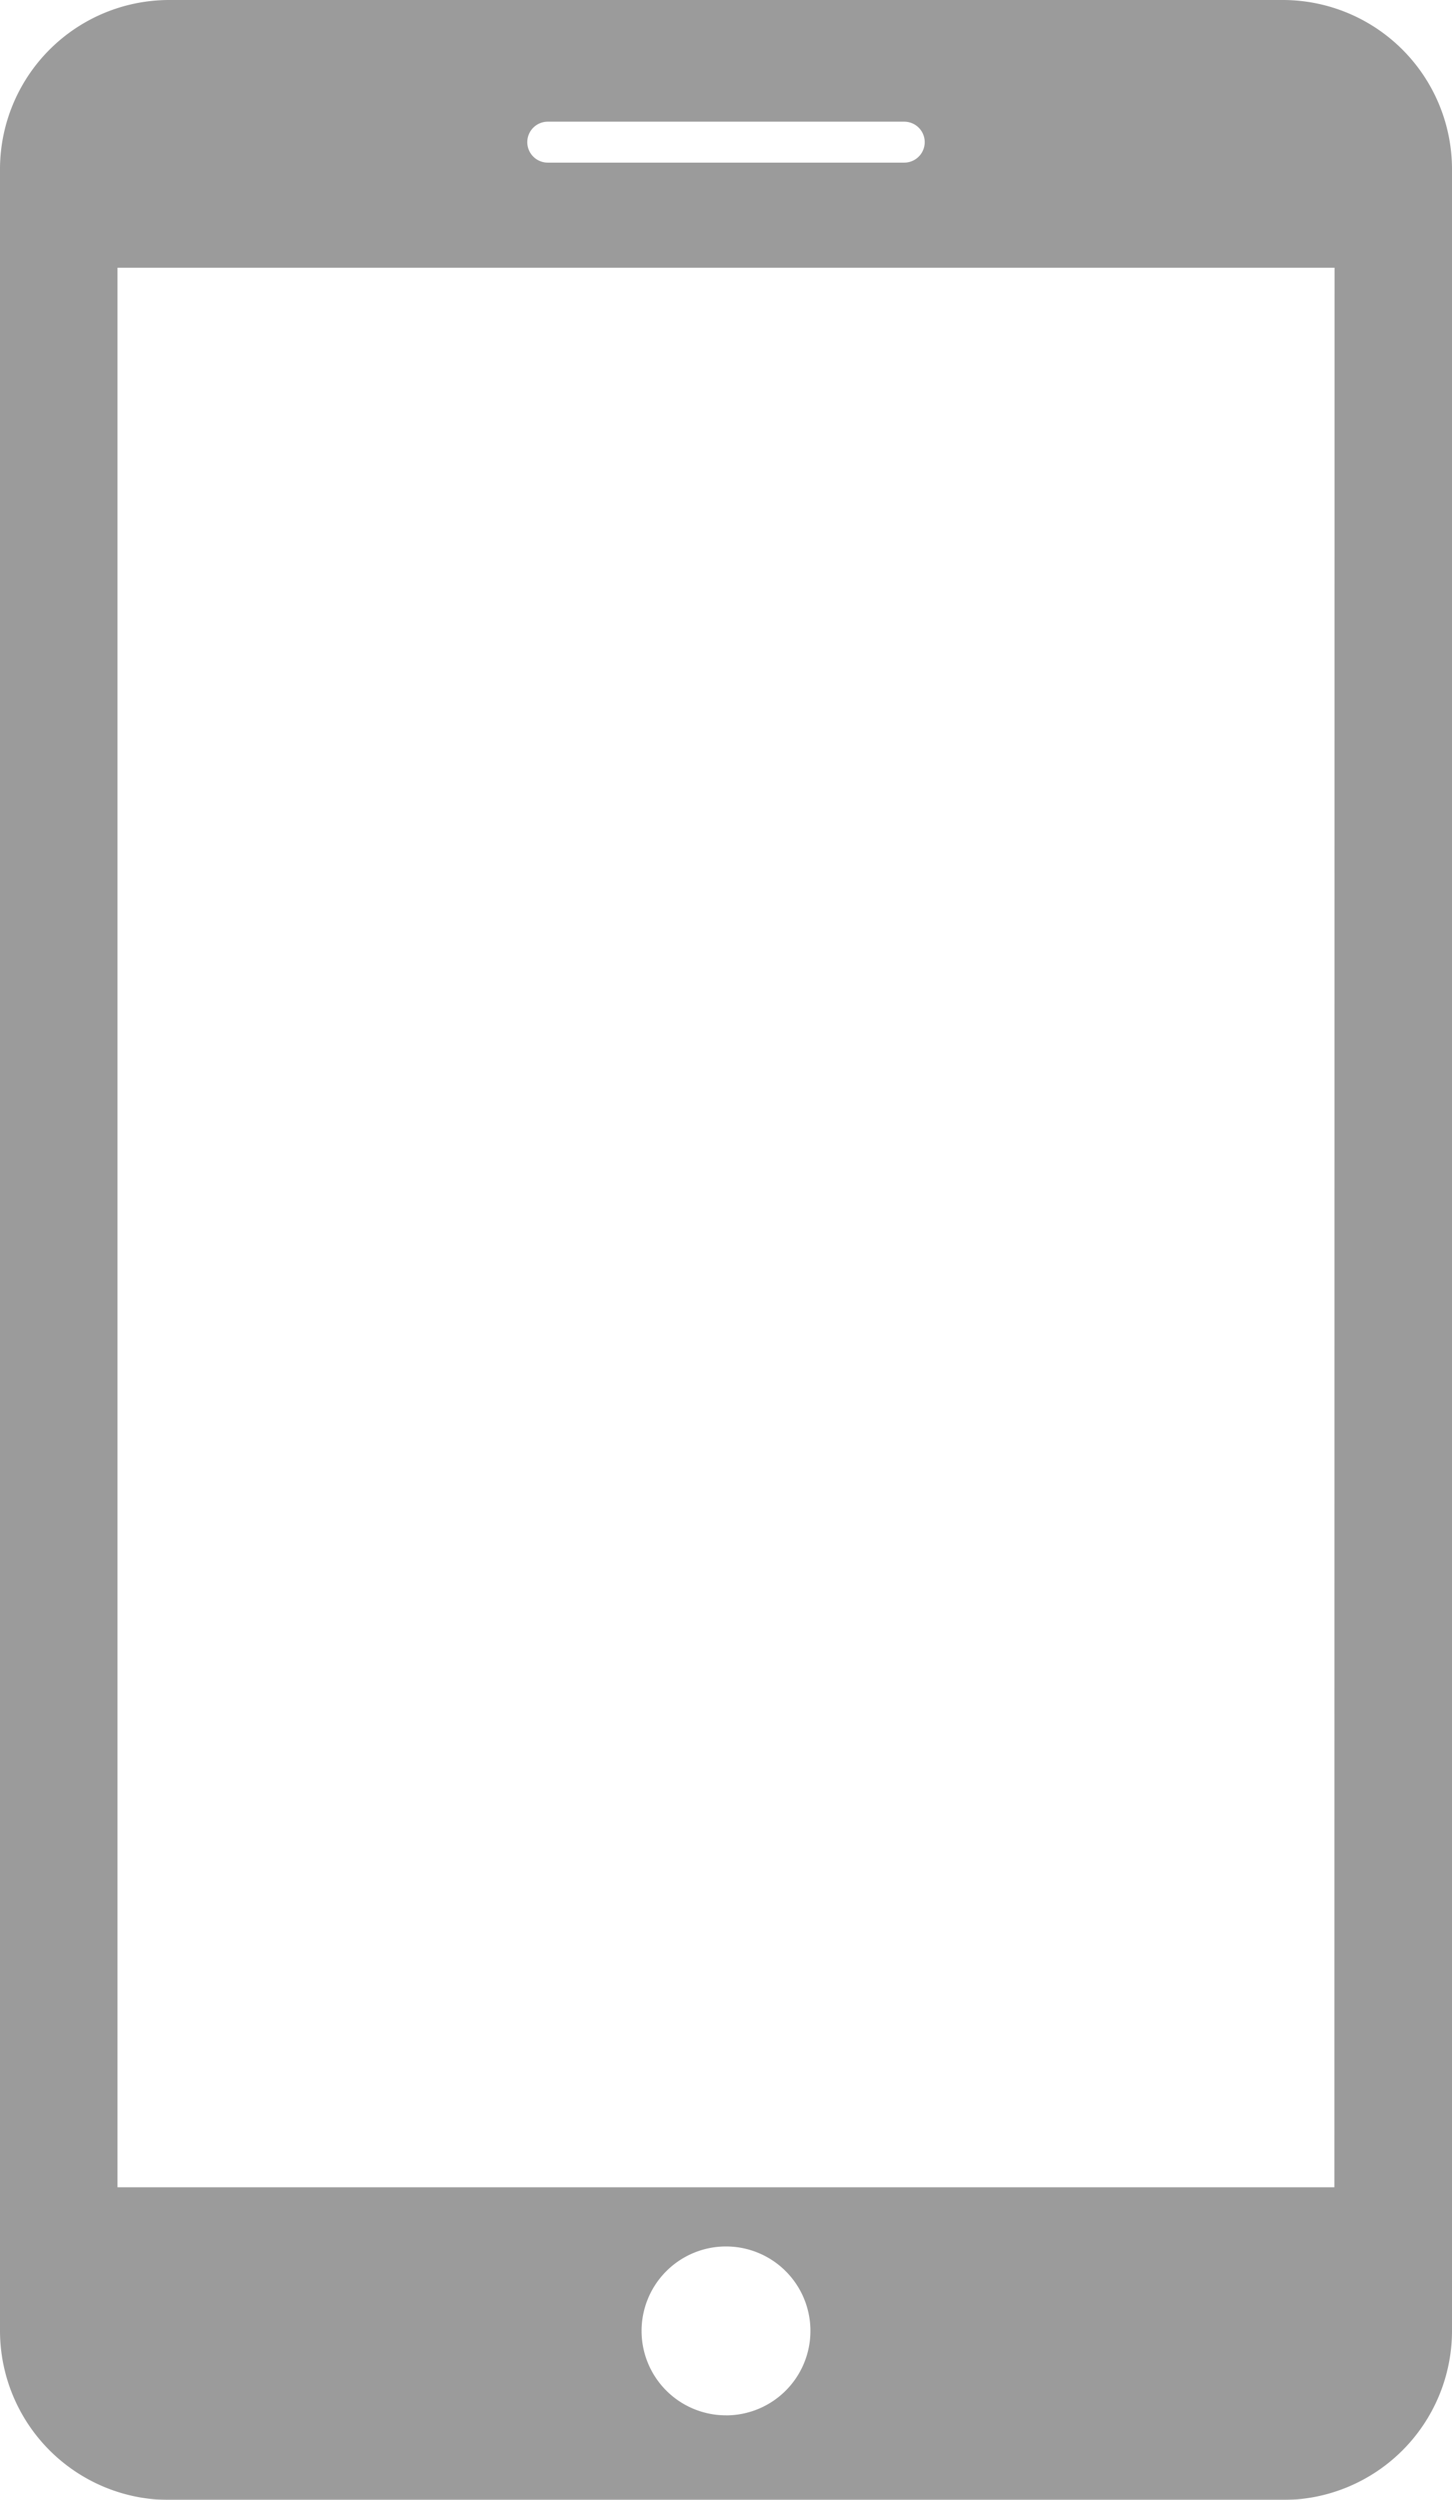 <svg xmlns="http://www.w3.org/2000/svg" viewBox="0 0 35.084 60.395"><defs><style>.a{opacity:0.69;}.b{fill:#6e6e6e;}</style></defs><g class="a" transform="translate(-7.334)"><path class="b" d="M38.339,0H11.413A4.091,4.091,0,0,0,7.334,4.079V56.314A4.092,4.092,0,0,0,11.413,60.4H38.339a4.089,4.089,0,0,0,4.079-4.079V4.079A4.091,4.091,0,0,0,38.339,0ZM20.569,2.94h8.614a.494.494,0,0,1,0,.989H20.569a.494.494,0,0,1,0-.989Zm4.307,55.415a2.04,2.04,0,1,1,2.04-2.041A2.04,2.04,0,0,1,24.876,58.356Zm14.7-5.51H10.173V6.469H39.58Z" transform="translate(0)"/></g></svg>